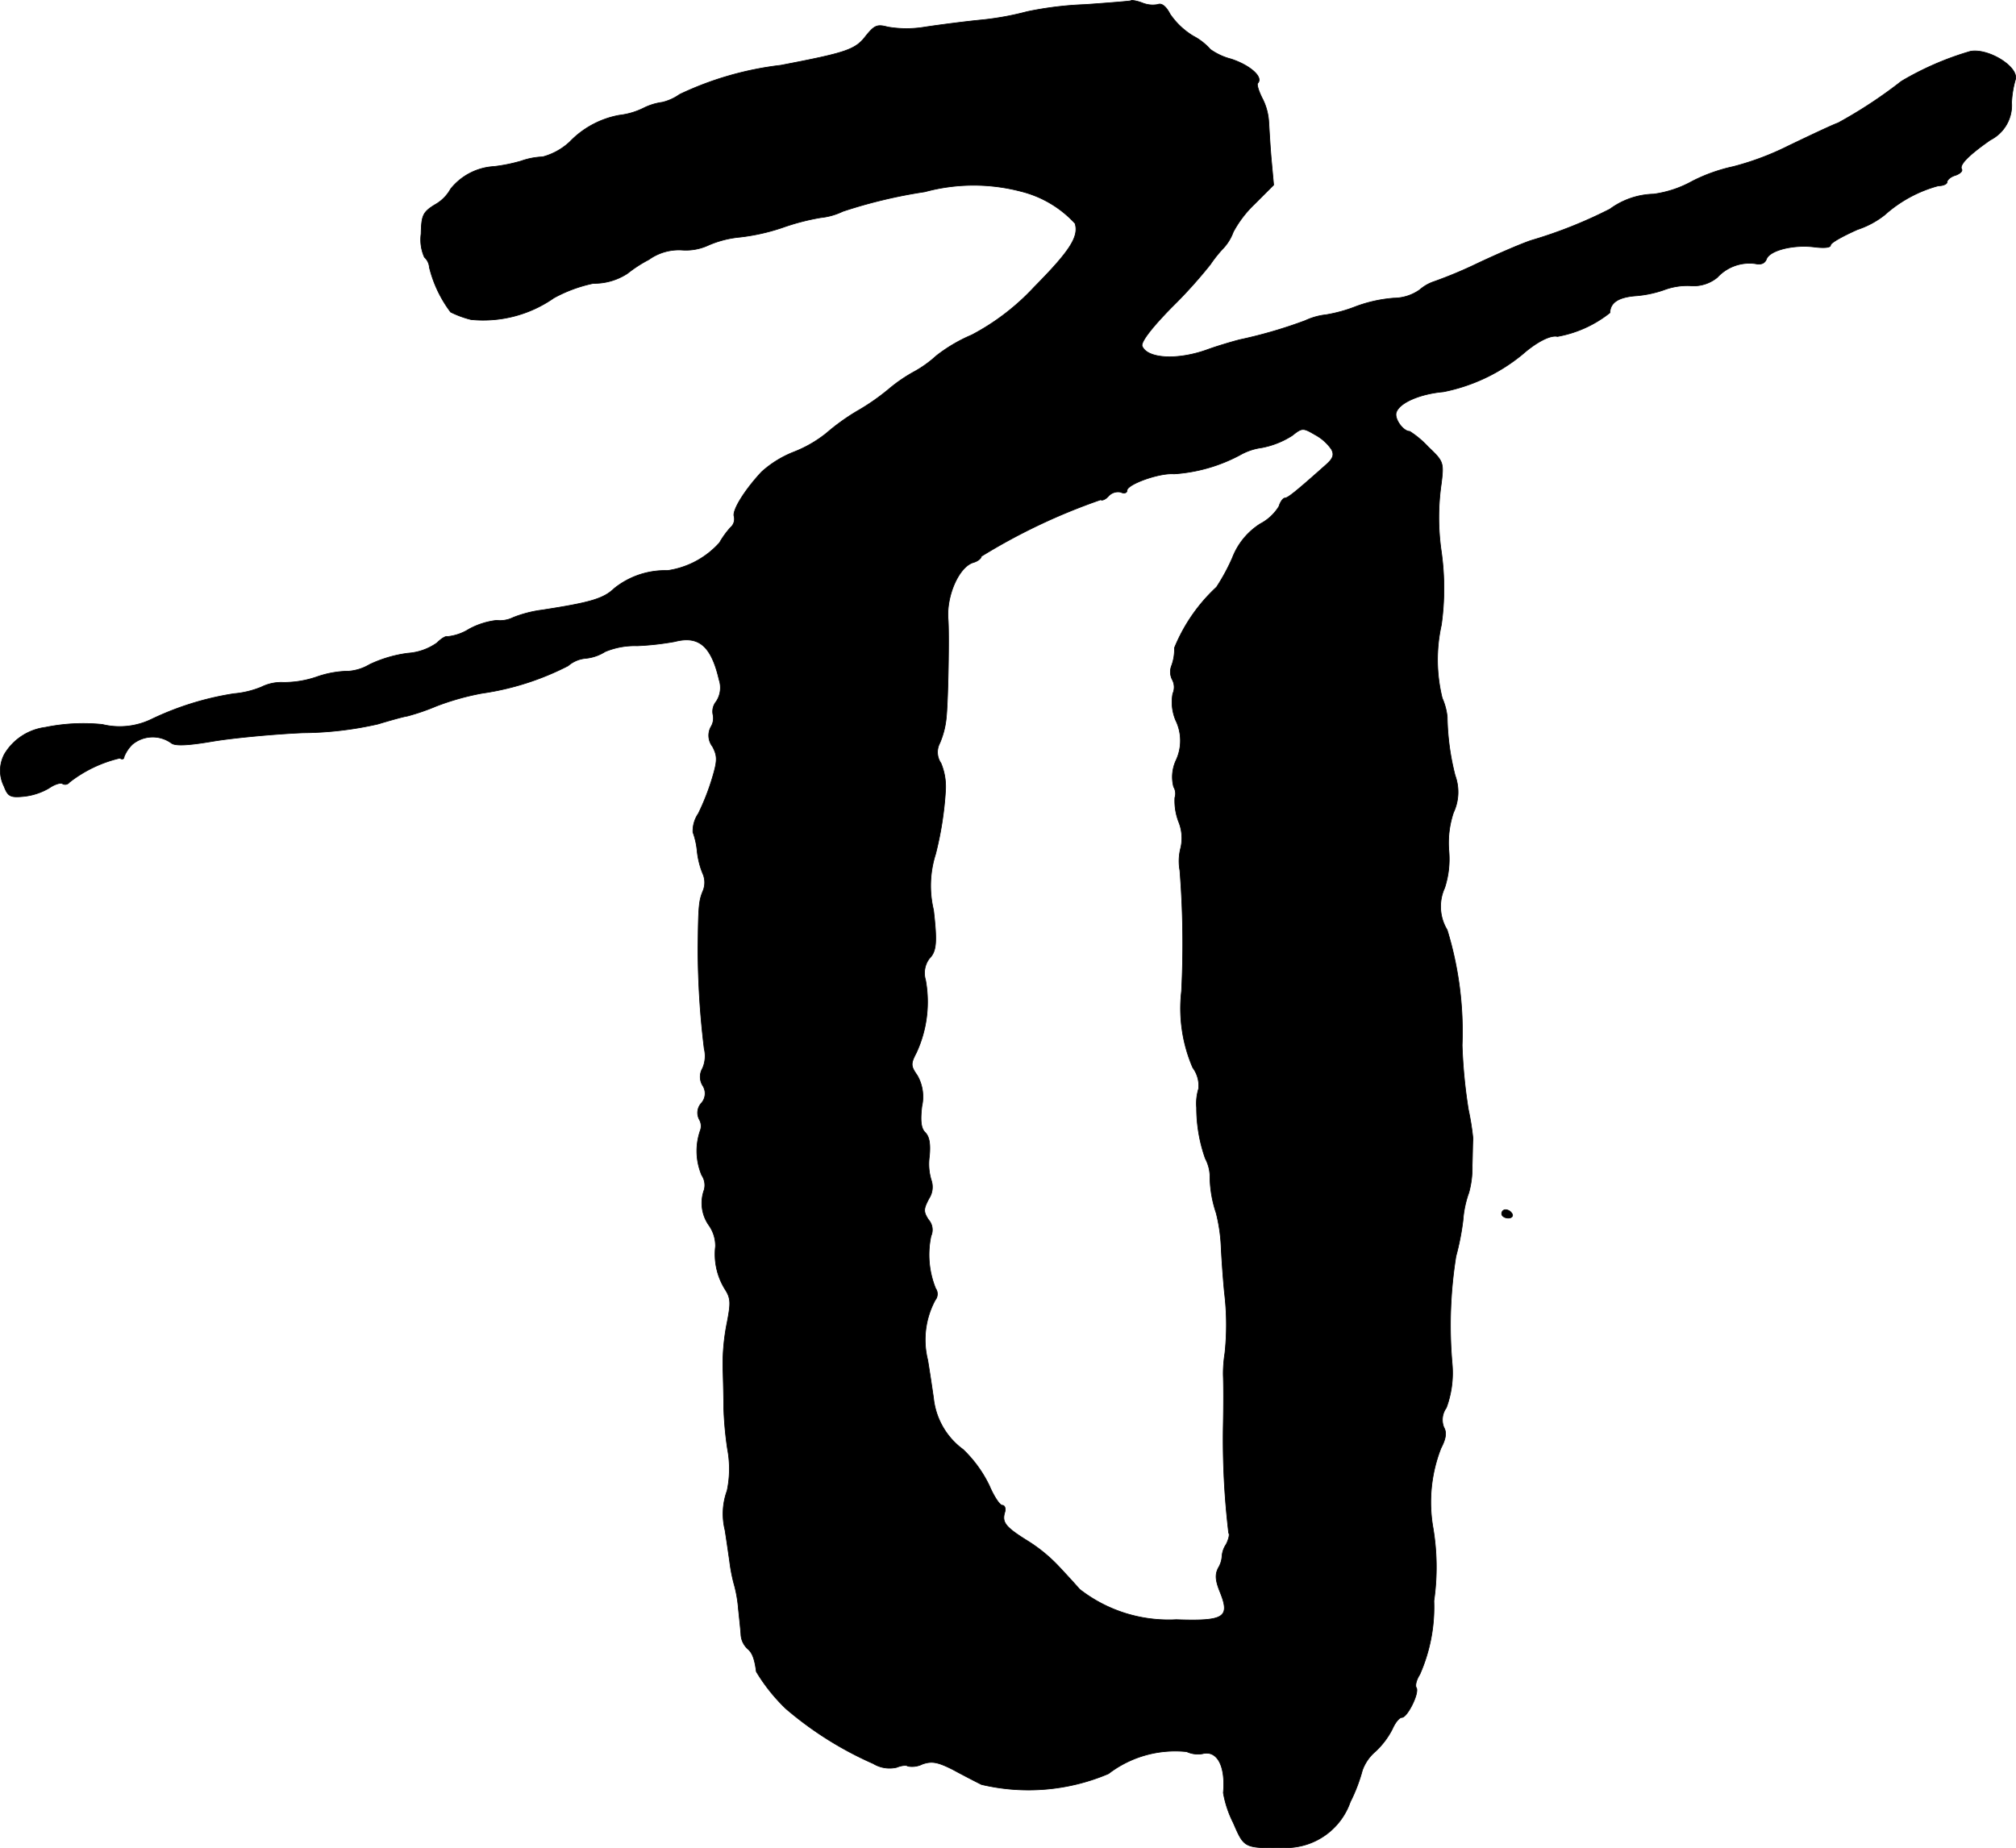 <?xml version="1.0" encoding="UTF-8"?>
<svg xmlns="http://www.w3.org/2000/svg"
     version="1.1"
     width="10.349mm"
     height="9.489mm"
     viewBox="0 0 29.337 26.897">
   <defs>
      <style type="text/css"><![CDATA[
      .a {
        stroke: #000;
        stroke-linecap: round;
        stroke-linejoin: round;
        stroke-width: 0.01px;
      }
    ]]></style>
   </defs>
   <path class="a"
         d="M16.456.01c-.012.006-.309.03-.66.055a5.021,5.021,0,0,0-.848.103,4.195,4.195,0,0,1-.666.121c-.248.024-.618.073-.818.103a1.619,1.619,0,0,1-.545,0c-.157-.042-.194-.024-.321.133-.151.2-.291.242-1.236.424a4.695,4.695,0,0,0-1.472.424.72.72,0,0,1-.254.115.863.863,0,0,0-.273.085,1.07,1.07,0,0,1-.351.103,1.331,1.331,0,0,0-.721.388.929.929,0,0,1-.394.218,1.066,1.066,0,0,0-.315.061,2.436,2.436,0,0,1-.388.079.873.873,0,0,0-.636.327.586.586,0,0,1-.23.23c-.176.109-.194.157-.2.424a.626.626,0,0,0,.048.339.225.225,0,0,1,.073.151,1.789,1.789,0,0,0,.309.648,1.44,1.44,0,0,0,.297.109,1.794,1.794,0,0,0,1.205-.315,2.065,2.065,0,0,1,.575-.212.883.883,0,0,0,.497-.145A1.917,1.917,0,0,1,9.442,3.777a.75.75,0,0,1,.485-.139.778.778,0,0,0,.388-.073,1.507,1.507,0,0,1,.454-.115,2.959,2.959,0,0,0,.618-.139,3.323,3.323,0,0,1,.557-.145.969.969,0,0,0,.321-.091A7.239,7.239,0,0,1,13.458,2.79a2.714,2.714,0,0,1,1.399-.006,1.589,1.589,0,0,1,.787.466c.061.194-.079.406-.594.927a3.388,3.388,0,0,1-.909.697,2.278,2.278,0,0,0-.515.303,1.683,1.683,0,0,1-.309.224,2.253,2.253,0,0,0-.382.26,3.23,3.23,0,0,1-.472.327,3.147,3.147,0,0,0-.436.315,1.798,1.798,0,0,1-.472.273,1.535,1.535,0,0,0-.472.291c-.254.273-.43.563-.4.648a.164.164,0,0,1-.055.164,1.264,1.264,0,0,0-.157.218,1.255,1.255,0,0,1-.757.406A1.183,1.183,0,0,0,8.94,8.562c-.157.151-.345.206-1.048.315a1.745,1.745,0,0,0-.424.109.431.431,0,0,1-.242.042,1.1,1.1,0,0,0-.4.127.73.73,0,0,1-.315.109c-.018-.012-.085.024-.151.091a.83.83,0,0,1-.424.151,1.859,1.859,0,0,0-.557.164.702.702,0,0,1-.297.097,1.454,1.454,0,0,0-.46.079,1.476,1.476,0,0,1-.497.085.652.652,0,0,0-.321.067,1.349,1.349,0,0,1-.4.097,4.286,4.286,0,0,0-1.193.369,1.06,1.06,0,0,1-.721.079,2.749,2.749,0,0,0-.83.042.813.813,0,0,0-.594.388.509.509,0,0,0-.006.472c.055.145.091.164.285.145a.917.917,0,0,0,.369-.121c.079-.055.17-.085.2-.061a.078.078,0,0,0,.097-.024,1.889,1.889,0,0,1,.733-.351c.036.024.061.012.061-.018a.524.524,0,0,1,.121-.182.463.463,0,0,1,.569-.018c.055.042.236.036.618-.03.297-.048.878-.103,1.296-.121a5.043,5.043,0,0,0,1.09-.127c.182-.055.376-.109.424-.115a3.179,3.179,0,0,0,.424-.145,3.771,3.771,0,0,1,.666-.188,3.973,3.973,0,0,0,1.254-.4.453.453,0,0,1,.26-.109.644.644,0,0,0,.279-.097,1.12,1.12,0,0,1,.466-.085,4.079,4.079,0,0,0,.545-.061c.351-.091.533.061.648.557a.365.365,0,0,1-.042.315.228.228,0,0,0-.048.188.238.238,0,0,1-.03.182.262.262,0,0,0,.024.285c.073.139.073.206-.006.466a3.429,3.429,0,0,1-.2.509.449.449,0,0,0-.079.273,1.088,1.088,0,0,1,.061.273,1.181,1.181,0,0,0,.079.321.32.32,0,0,1,.006.26c-.061.145-.067.23-.073.854a12.085,12.085,0,0,0,.091,1.442.447.447,0,0,1-.024.285.243.243,0,0,0,0,.248.211.211,0,0,1-.018.26.207.207,0,0,0-.03.236.19.19,0,0,1,.012.17.906.906,0,0,0,.024.642.261.261,0,0,1,.036.212.561.561,0,0,0,.067.515.519.519,0,0,1,.097.309.965.965,0,0,0,.139.624c.085.133.085.2.03.485a3.045,3.045,0,0,0-.061.66c.006.182.012.442.012.575a5.063,5.063,0,0,0,.055.606,1.539,1.539,0,0,1-.006.606.982.982,0,0,0-.03.575c.018.115.048.321.067.454a2.371,2.371,0,0,0,.073.363,1.905,1.905,0,0,1,.055.333c.012.115.03.279.036.363a.304.304,0,0,0,.097.212c.067.055.103.145.127.333a2.592,2.592,0,0,0,.43.539,5.104,5.104,0,0,0,1.272.8.456.456,0,0,0,.339.055c.073-.03.145-.036.164-.018a.334.334,0,0,0,.212-.03c.139-.048.224-.03.442.079.145.079.333.176.418.218a2.974,2.974,0,0,0,1.847-.157,1.598,1.598,0,0,1,1.139-.321.388.388,0,0,0,.23.03c.212-.055.339.176.303.569a1.565,1.565,0,0,0,.145.436c.164.376.151.369.775.363a.993.993,0,0,0,.927-.666,2.416,2.416,0,0,0,.176-.46.646.646,0,0,1,.188-.273,1.169,1.169,0,0,0,.248-.327c.042-.097.103-.17.139-.17.079,0,.254-.351.212-.43-.024-.03,0-.121.048-.194a2.429,2.429,0,0,0,.206-1.072,3.431,3.431,0,0,0-.012-1.06,2.158,2.158,0,0,1,.115-1.163c.073-.139.085-.23.042-.303a.298.298,0,0,1,.036-.285,1.464,1.464,0,0,0,.085-.636,6.37,6.37,0,0,1,.055-1.569,3.695,3.695,0,0,0,.103-.527,1.502,1.502,0,0,1,.085-.4,1.356,1.356,0,0,0,.048-.394c.006-.164.006-.339.012-.388a3.803,3.803,0,0,0-.067-.424,7.566,7.566,0,0,1-.091-.939,5.041,5.041,0,0,0-.218-1.678.654.654,0,0,1-.036-.612,1.359,1.359,0,0,0,.061-.539,1.393,1.393,0,0,1,.067-.557.701.701,0,0,0,.024-.539,3.64,3.64,0,0,1-.115-.854.917.917,0,0,0-.073-.273,2.333,2.333,0,0,1-.012-1.066,3.824,3.824,0,0,0,0-1.06,3.432,3.432,0,0,1,0-1.005c.036-.297.03-.315-.194-.527a1.361,1.361,0,0,0-.267-.224c-.097,0-.23-.188-.194-.279.048-.139.345-.267.684-.297a2.609,2.609,0,0,0,1.151-.545c.2-.176.406-.285.509-.26a1.707,1.707,0,0,0,.763-.345c.006-.151.127-.23.394-.248a1.633,1.633,0,0,0,.394-.085.963.963,0,0,1,.376-.061.545.545,0,0,0,.4-.121.634.634,0,0,1,.551-.2c.079.018.139,0,.164-.067.048-.127.388-.212.69-.176.139.018.242.012.242-.024s.176-.133.394-.23a1.292,1.292,0,0,0,.394-.212,1.917,1.917,0,0,1,.781-.424c.067,0,.127-.024.127-.055s.055-.079.121-.097c.067-.024.109-.061.091-.091-.036-.061.097-.2.418-.424a.566.566,0,0,0,.309-.545,1.465,1.465,0,0,1,.055-.333c.055-.182-.388-.46-.654-.412a4.351,4.351,0,0,0-1.005.436,6.729,6.729,0,0,1-.921.606c-.085.03-.406.182-.721.333a4.062,4.062,0,0,1-.806.303,2.448,2.448,0,0,0-.594.212,1.599,1.599,0,0,1-.563.188,1.118,1.118,0,0,0-.636.218,6.665,6.665,0,0,1-1.139.454c-.115.036-.46.182-.781.333a6.397,6.397,0,0,1-.636.267.612.612,0,0,0-.212.121.661.661,0,0,1-.376.121,2.029,2.029,0,0,0-.551.121,2.149,2.149,0,0,1-.436.121.968.968,0,0,0-.303.085,6.776,6.776,0,0,1-.957.279c-.115.03-.321.091-.454.139-.442.164-.89.139-.963-.048-.018-.061.139-.267.436-.569a6.947,6.947,0,0,0,.557-.618,1.89,1.89,0,0,1,.194-.242.69.69,0,0,0,.139-.23,1.624,1.624,0,0,1,.309-.406l.279-.279L18.497,2.287c-.018-.218-.03-.46-.036-.539a.857.857,0,0,0-.097-.327c-.048-.097-.079-.194-.061-.212.085-.085-.109-.26-.388-.351A.915.915,0,0,1,17.613.718a.863.863,0,0,0-.248-.194,1.09,1.09,0,0,1-.339-.321C16.971.094,16.904.04,16.85.064A.4.4,0,0,1,16.62.04C16.541.01,16.462-.002,16.456.01ZM19.376,6.539c.042.079.024.133-.079.224-.442.394-.557.485-.6.485-.024,0-.067.055-.085.121a.699.699,0,0,1-.273.254,1.018,1.018,0,0,0-.406.497,2.909,2.909,0,0,1-.23.424,2.487,2.487,0,0,0-.612.884.691.691,0,0,1-.042.26.246.246,0,0,0,.012.206.232.232,0,0,1,.006.2.681.681,0,0,0,.042.388.675.675,0,0,1,.006.581.574.574,0,0,0-.036.388.19.19,0,0,1,.018.157.855.855,0,0,0,.055.351.627.627,0,0,1,.03.382.765.765,0,0,0-.012.327,13.677,13.677,0,0,1,.024,1.757,2.176,2.176,0,0,0,.164,1.114.439.439,0,0,1,.085.303.737.737,0,0,0-.03.279,2.208,2.208,0,0,0,.127.739.58.58,0,0,1,.067.236,1.712,1.712,0,0,0,.091.557,2.438,2.438,0,0,1,.073.509c.012.242.036.539.048.654a3.886,3.886,0,0,1,.006.878,1.882,1.882,0,0,0-.024.315c.006.164.006.424,0,.745a11.48,11.48,0,0,0,.079,1.557c.018.018,0,.091-.036.164a.348.348,0,0,0-.061.176.373.373,0,0,1-.055.17c-.048.097-.042.182.03.357.145.363.055.418-.642.394a2.106,2.106,0,0,1-1.405-.442c-.079-.091-.224-.248-.321-.351a2.271,2.271,0,0,0-.442-.357c-.321-.2-.369-.267-.327-.412.018-.055,0-.103-.036-.103s-.121-.127-.188-.285a1.822,1.822,0,0,0-.382-.527,1.064,1.064,0,0,1-.43-.745c-.018-.127-.055-.376-.085-.557a1.216,1.216,0,0,1,.109-.872.141.141,0,0,0,.006-.17,1.305,1.305,0,0,1-.067-.763.22.22,0,0,0-.036-.236c-.079-.121-.073-.157.006-.309a.306.306,0,0,0,.036-.26.798.798,0,0,1-.03-.351c.018-.182,0-.291-.061-.351s-.073-.17-.048-.382a.625.625,0,0,0-.067-.448c-.097-.139-.097-.17-.012-.333a1.761,1.761,0,0,0,.133-1.054.353.353,0,0,1,.055-.315c.103-.103.115-.236.061-.703a1.518,1.518,0,0,1,.03-.818,4.938,4.938,0,0,0,.145-.939.89.89,0,0,0-.067-.382.282.282,0,0,1-.018-.291,1.235,1.235,0,0,0,.097-.394c.024-.242.042-1.205.024-1.417-.024-.339.157-.751.363-.818.067-.018.121-.061.121-.091a8.763,8.763,0,0,1,1.738-.824c.018.018.073-.006.115-.055a.188.188,0,0,1,.176-.055c.048.024.091.012.091-.024,0-.091.472-.26.684-.242a2.357,2.357,0,0,0,.957-.273.879.879,0,0,1,.321-.109,1.247,1.247,0,0,0,.442-.176c.145-.115.157-.115.333-.012A.686.686,0,0,1,19.376,6.539Z"/>
   <path class="a"
         d="M21.853,17.666c0,.03.042.061.097.061.048,0,.073-.03.055-.061a.115.115,0,0,0-.097-.061.056.056,0,0,0-.055.057Z"/>
</svg>
